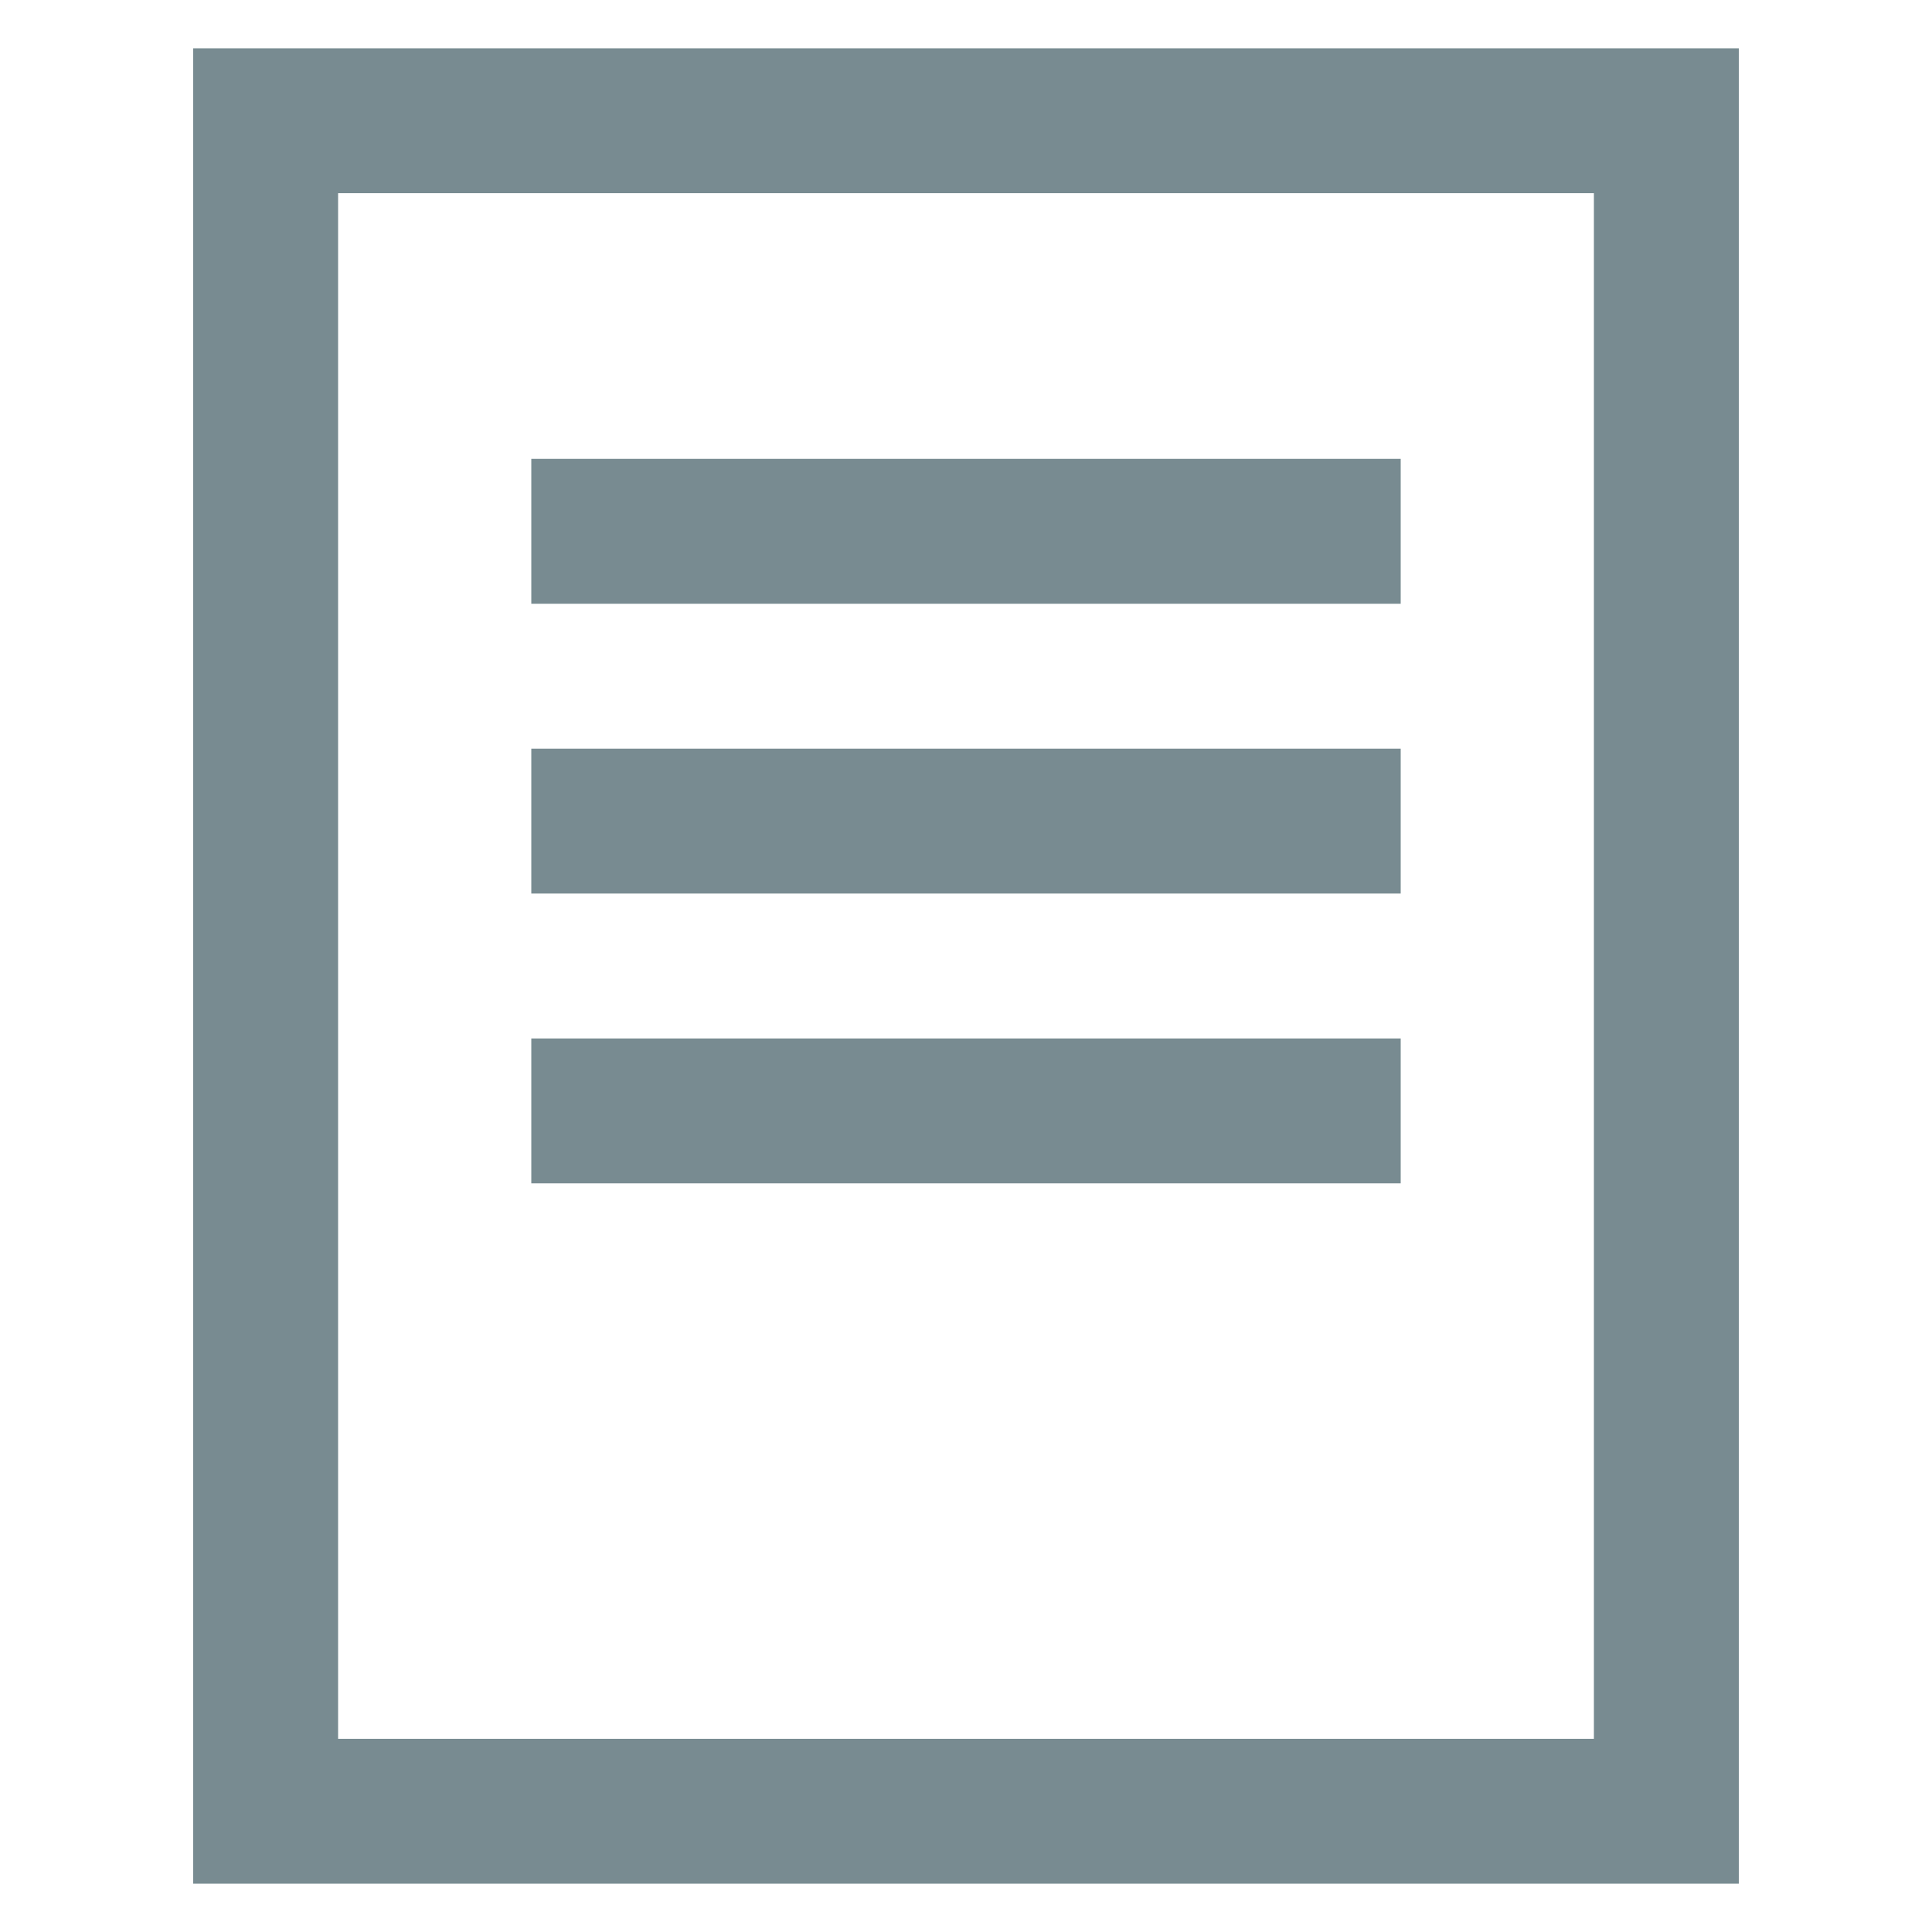 <svg width="20" height="20" viewBox="0 0 20 20" fill="none" xmlns="http://www.w3.org/2000/svg">
<rect x="2.75" y="1.25" width="14.5" height="17.5" stroke="#788B91" stroke-width="1.5"/>
<path d="M5.5 5.5L14.5 5.5" stroke="#788B91" stroke-width="1.5"/>
<path d="M5.5 8.5L14.5 8.5" stroke="#788B91" stroke-width="1.5"/>
<path d="M5.5 11.5L14.5 11.5" stroke="#788B91" stroke-width="1.5"/>
</svg>
